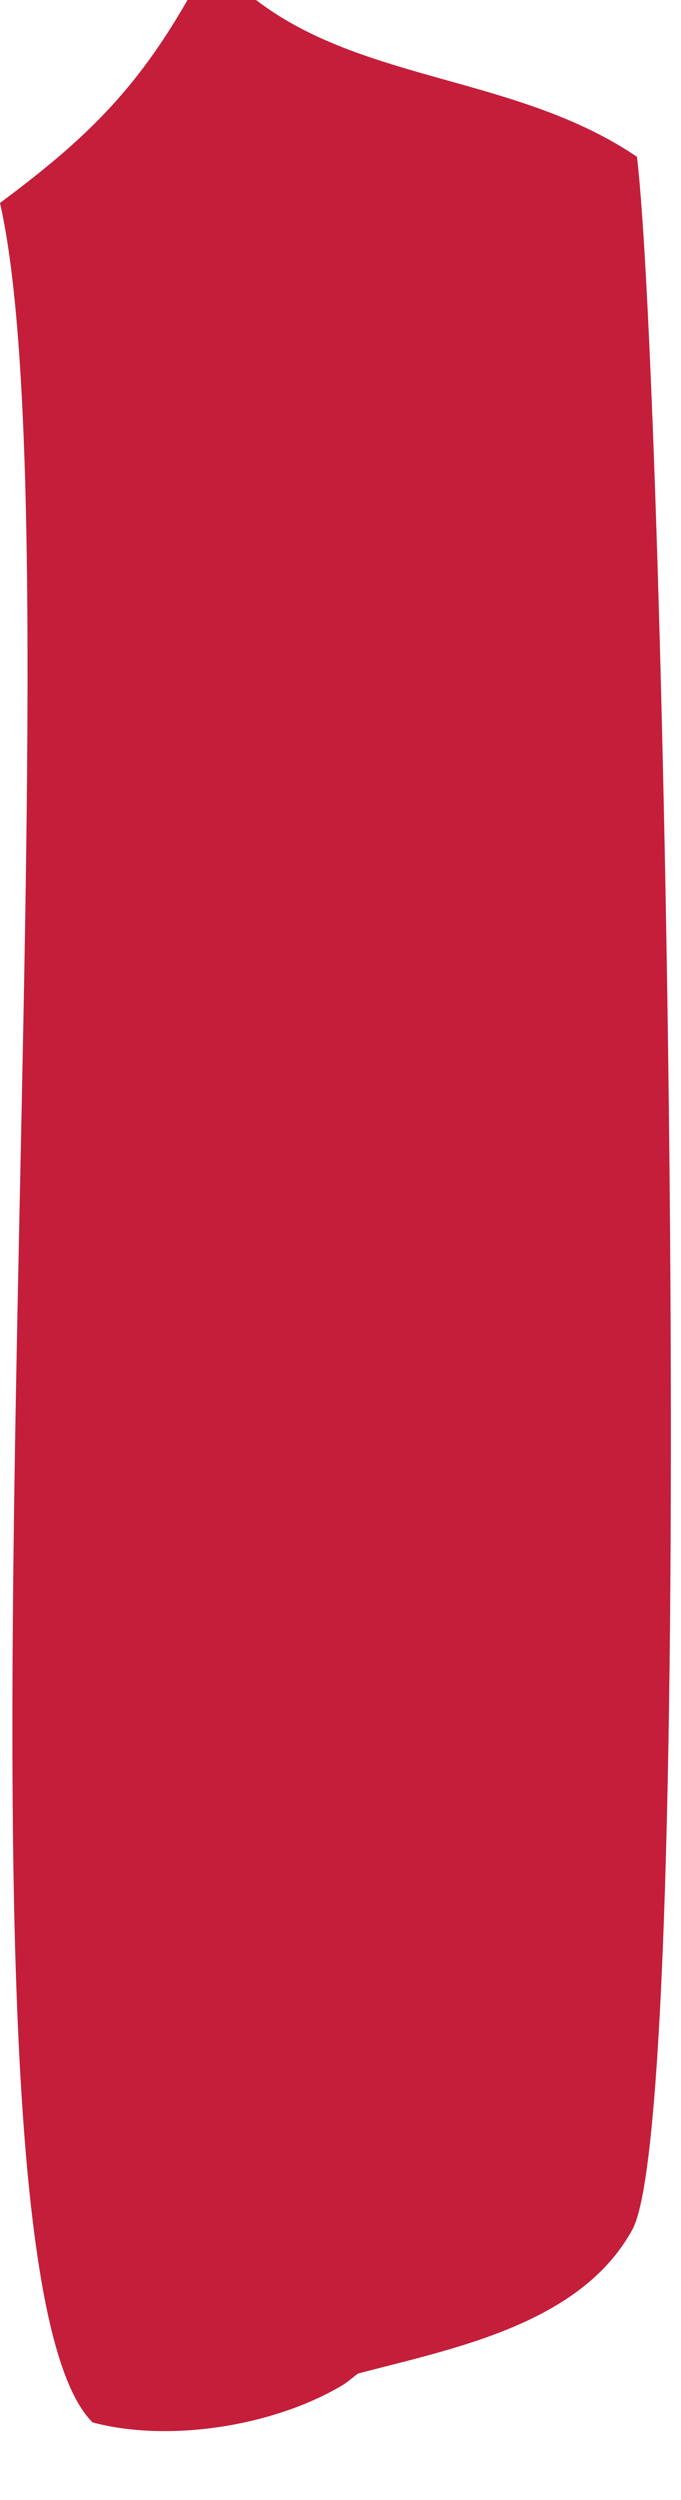 <?xml version="1.0" encoding="utf-8"?>
<svg xmlns="http://www.w3.org/2000/svg" fill="none" height="100%" overflow="visible" preserveAspectRatio="none" style="display: block;" viewBox="0 0 3 11" width="100%">
<path d="M0.827 0H1.128C1.603 0.364 2.28 0.333 2.806 0.69C2.931 1.737 3.077 9.274 2.786 9.81C2.558 10.227 1.999 10.333 1.577 10.444C1.553 10.462 1.53 10.483 1.504 10.498C1.2 10.677 0.742 10.748 0.408 10.659C-0.332 9.929 0.383 2.582 0 0.893C0.37 0.618 0.595 0.403 0.826 0H0.827Z" fill="#C41E3A" id="Vector"/>
</svg>